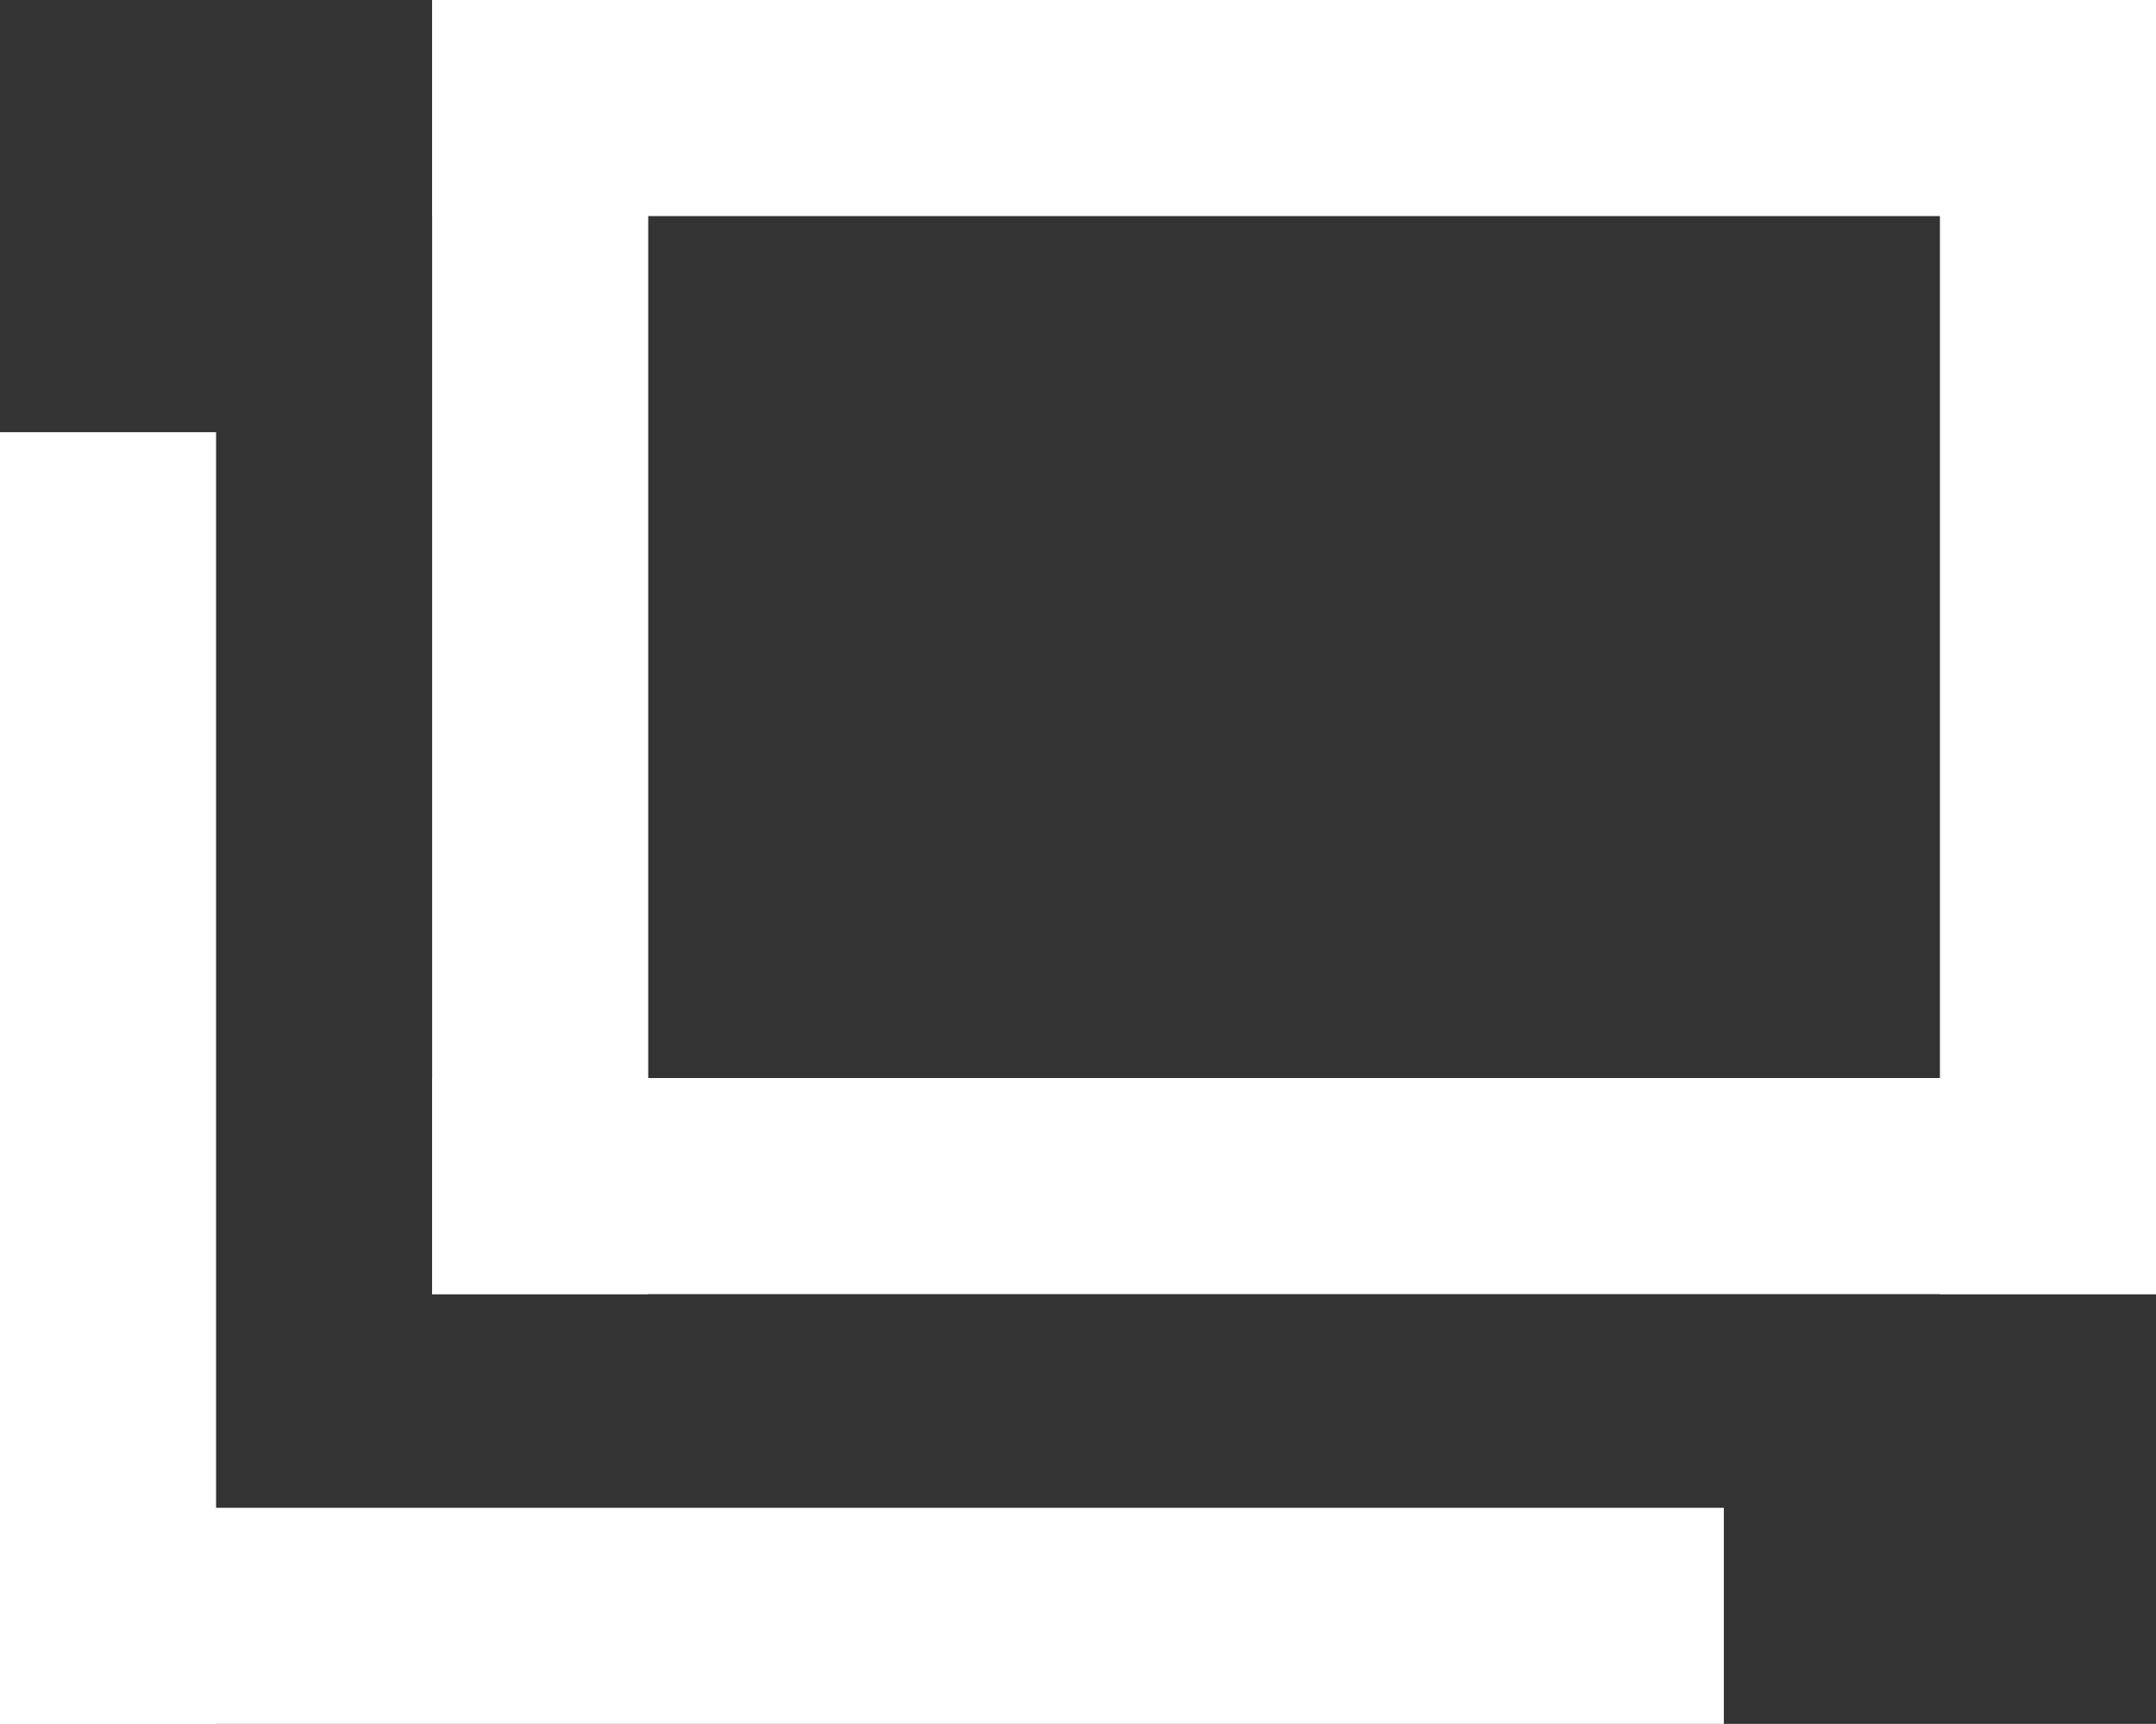 <?xml version="1.0" encoding="UTF-8"?><svg id="_レイヤー_2" xmlns="http://www.w3.org/2000/svg" viewBox="0 0 9.08 7.26"><rect x="0" y="0" width="9.08" height="7.26" fill="#333333" stroke="none"/><defs><style>.cls-1{fill:#fff;}</style></defs><g id="_デザイン"><g><rect class="cls-1" x="1.82" width=".91" height="5.45"/><rect class="cls-1" y="1.82" width=".91" height="5.45"/><rect class="cls-1" x="8.17" width=".91" height="5.45"/><rect class="cls-1" x="1.82" width="7.26" height=".91"/><rect class="cls-1" x="1.82" y="4.54" width="7.26" height=".91"/><rect class="cls-1" y="6.35" width="7.26" height=".91"/></g></g></svg>
